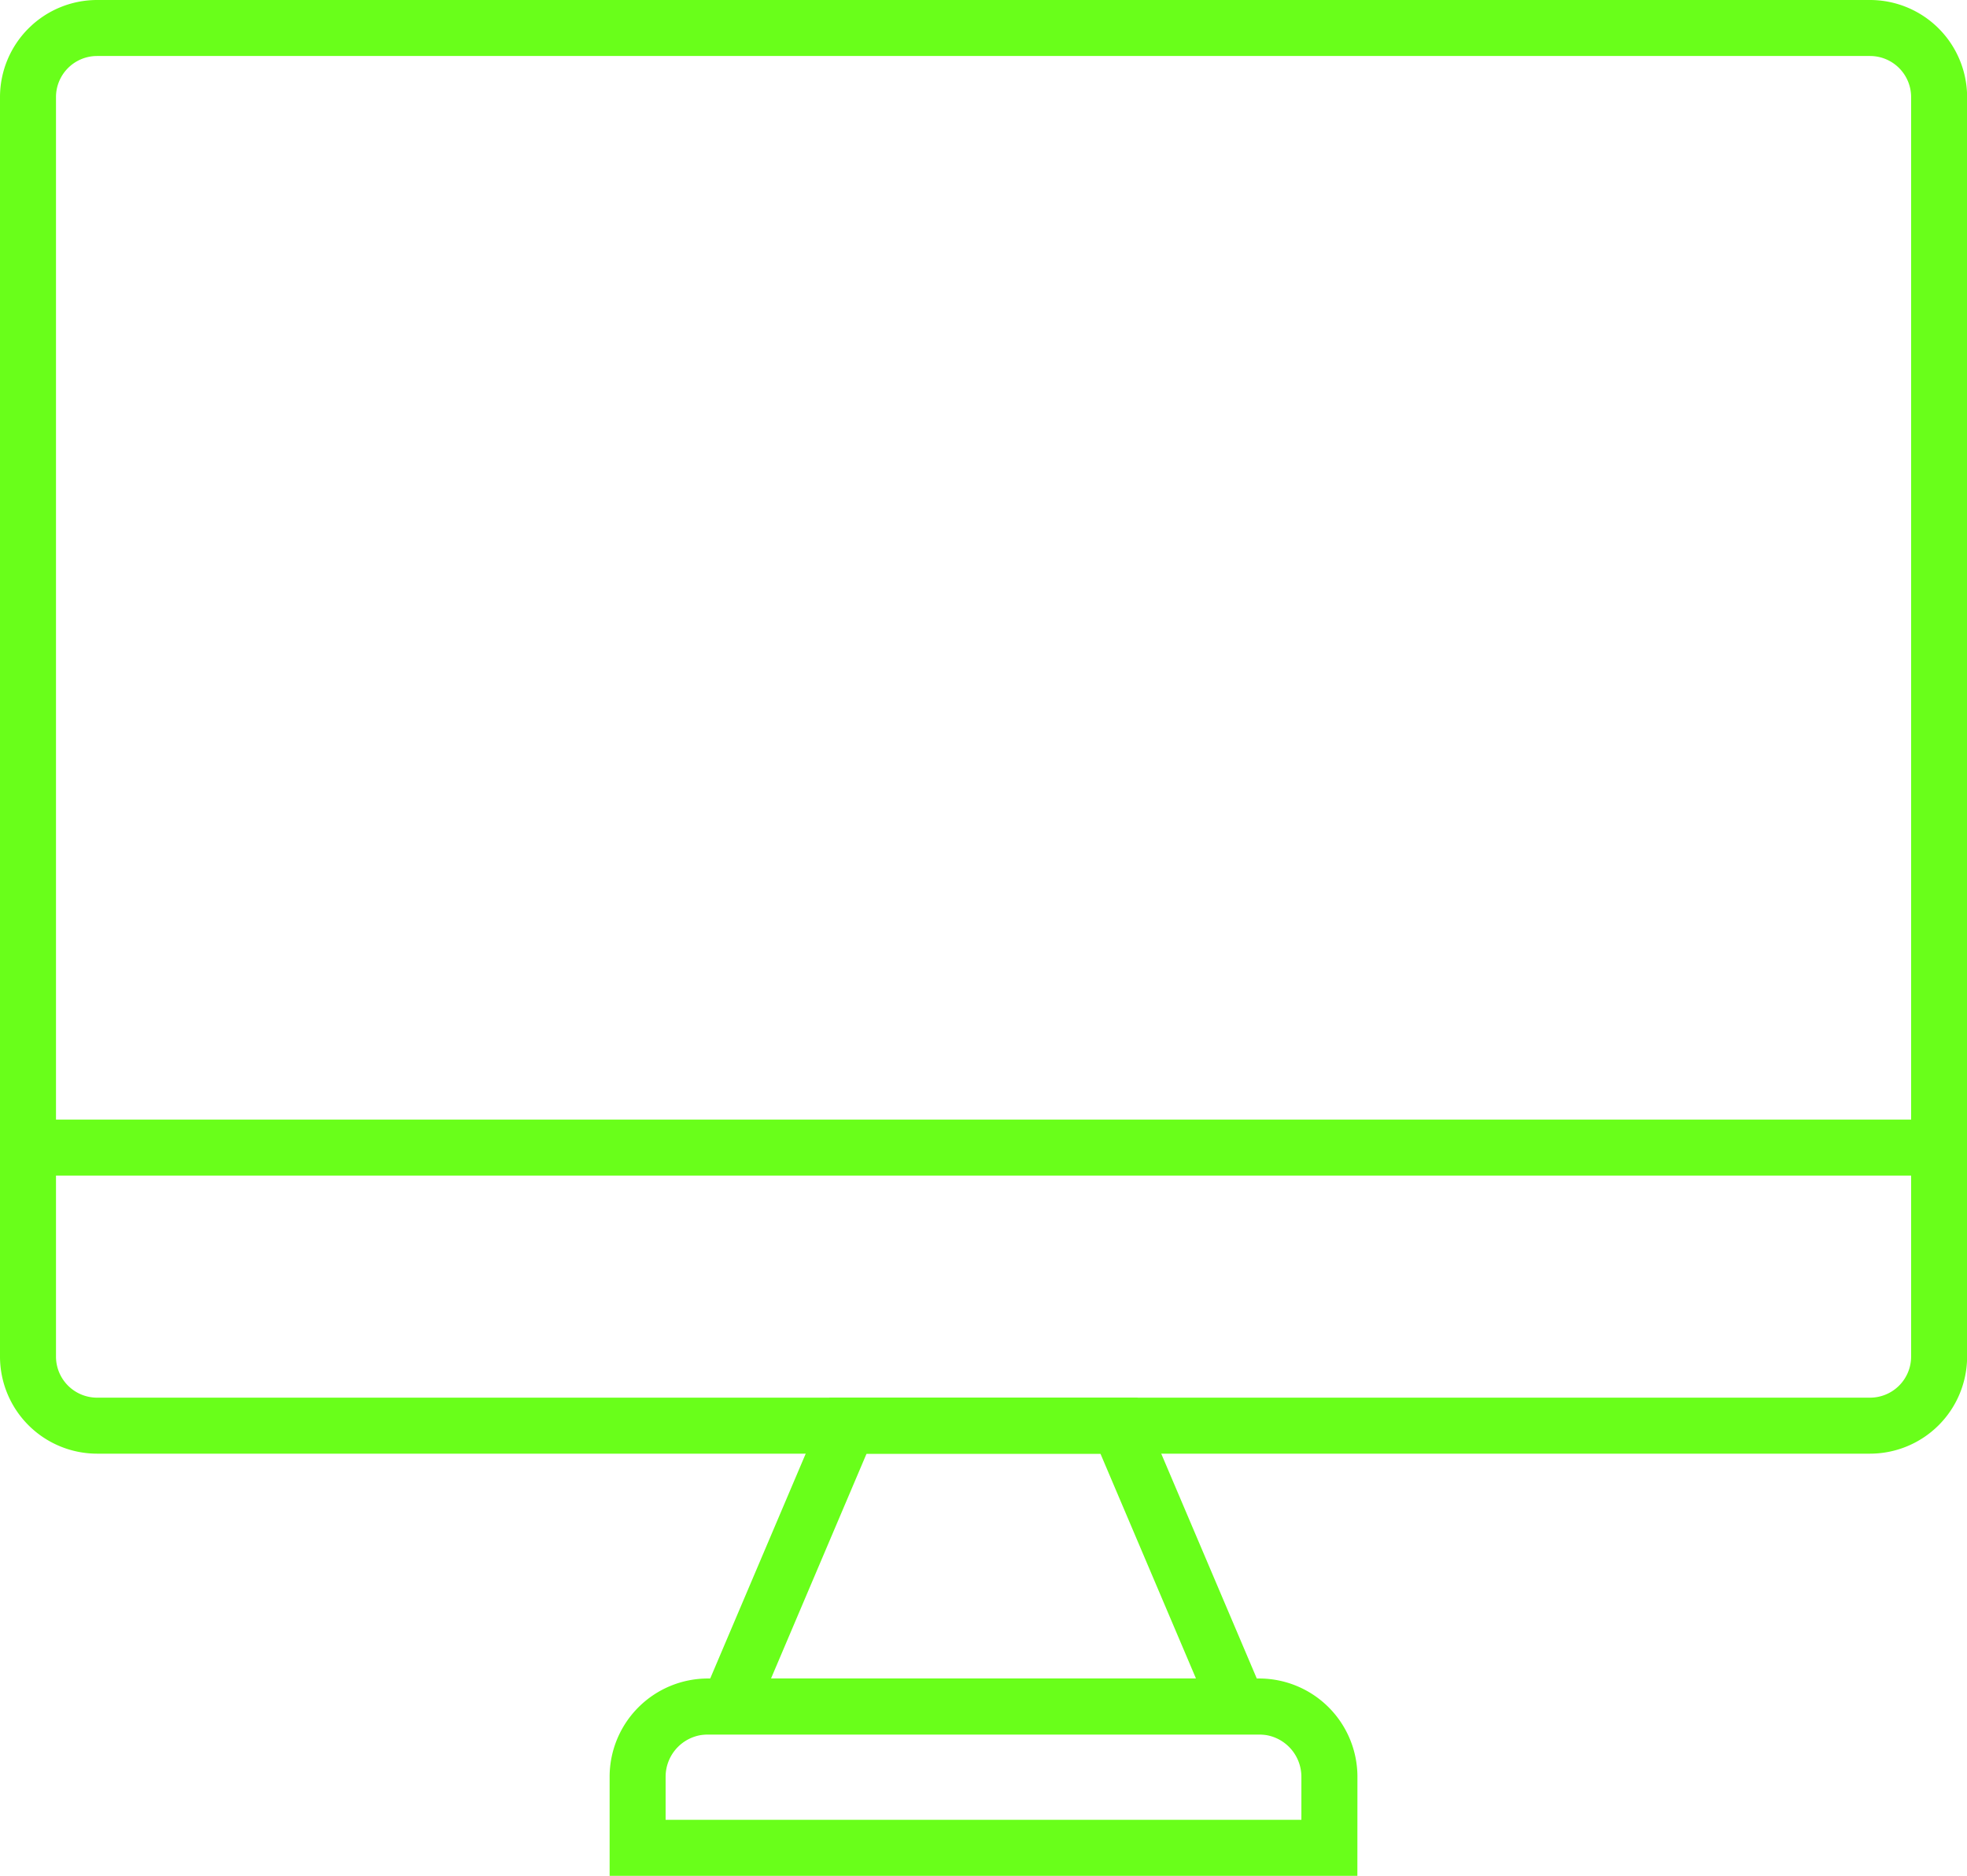 <svg xmlns="http://www.w3.org/2000/svg" width="35.131" height="33.501" viewBox="0 0 35.131 33.501">
  <g id="Gruppe_290" data-name="Gruppe 290" transform="translate(3367.5 -251.961)">
    <path id="Rechteck_279" data-name="Rechteck 279" d="M1.233-.5H32.9a1.735,1.735,0,0,1,1.733,1.733V23.726A1.735,1.735,0,0,1,32.9,25.459H1.233A1.735,1.735,0,0,1-.5,23.726V1.233A1.735,1.735,0,0,1,1.233-.5ZM32.9,24.459a.734.734,0,0,0,.733-.733V1.233A.734.734,0,0,0,32.9.5H1.233A.734.734,0,0,0,.5,1.233V23.726a.734.734,0,0,0,.733.733Z" transform="translate(-3367 252.461)" fill="#69ff1a"/>
    <path id="Linie_9" data-name="Linie 9" d="M34.131.5H0v-1H34.131Z" transform="translate(-3367 272.454)" fill="#69ff1a"/>
    <path id="Pfad_334" data-name="Pfad 334" d="M22.663,30.559H12.052l2.555-6.014h5.5Zm-9.1-1h7.589l-1.706-4.014H15.269Z" transform="translate(-3367.292 252.375)" fill="#69ff1a"/>
    <path id="Pfad_335" data-name="Pfad 335" d="M24.062,33H10.707V31.23a1.756,1.756,0,0,1,1.754-1.754h9.848a1.756,1.756,0,0,1,1.754,1.754ZM11.707,32H23.062V31.23a.755.755,0,0,0-.754-.754H12.461a.755.755,0,0,0-.754.754Z" transform="translate(-3367.319 252.459)" fill="#69ff1a"/>
  </g>
</svg>
